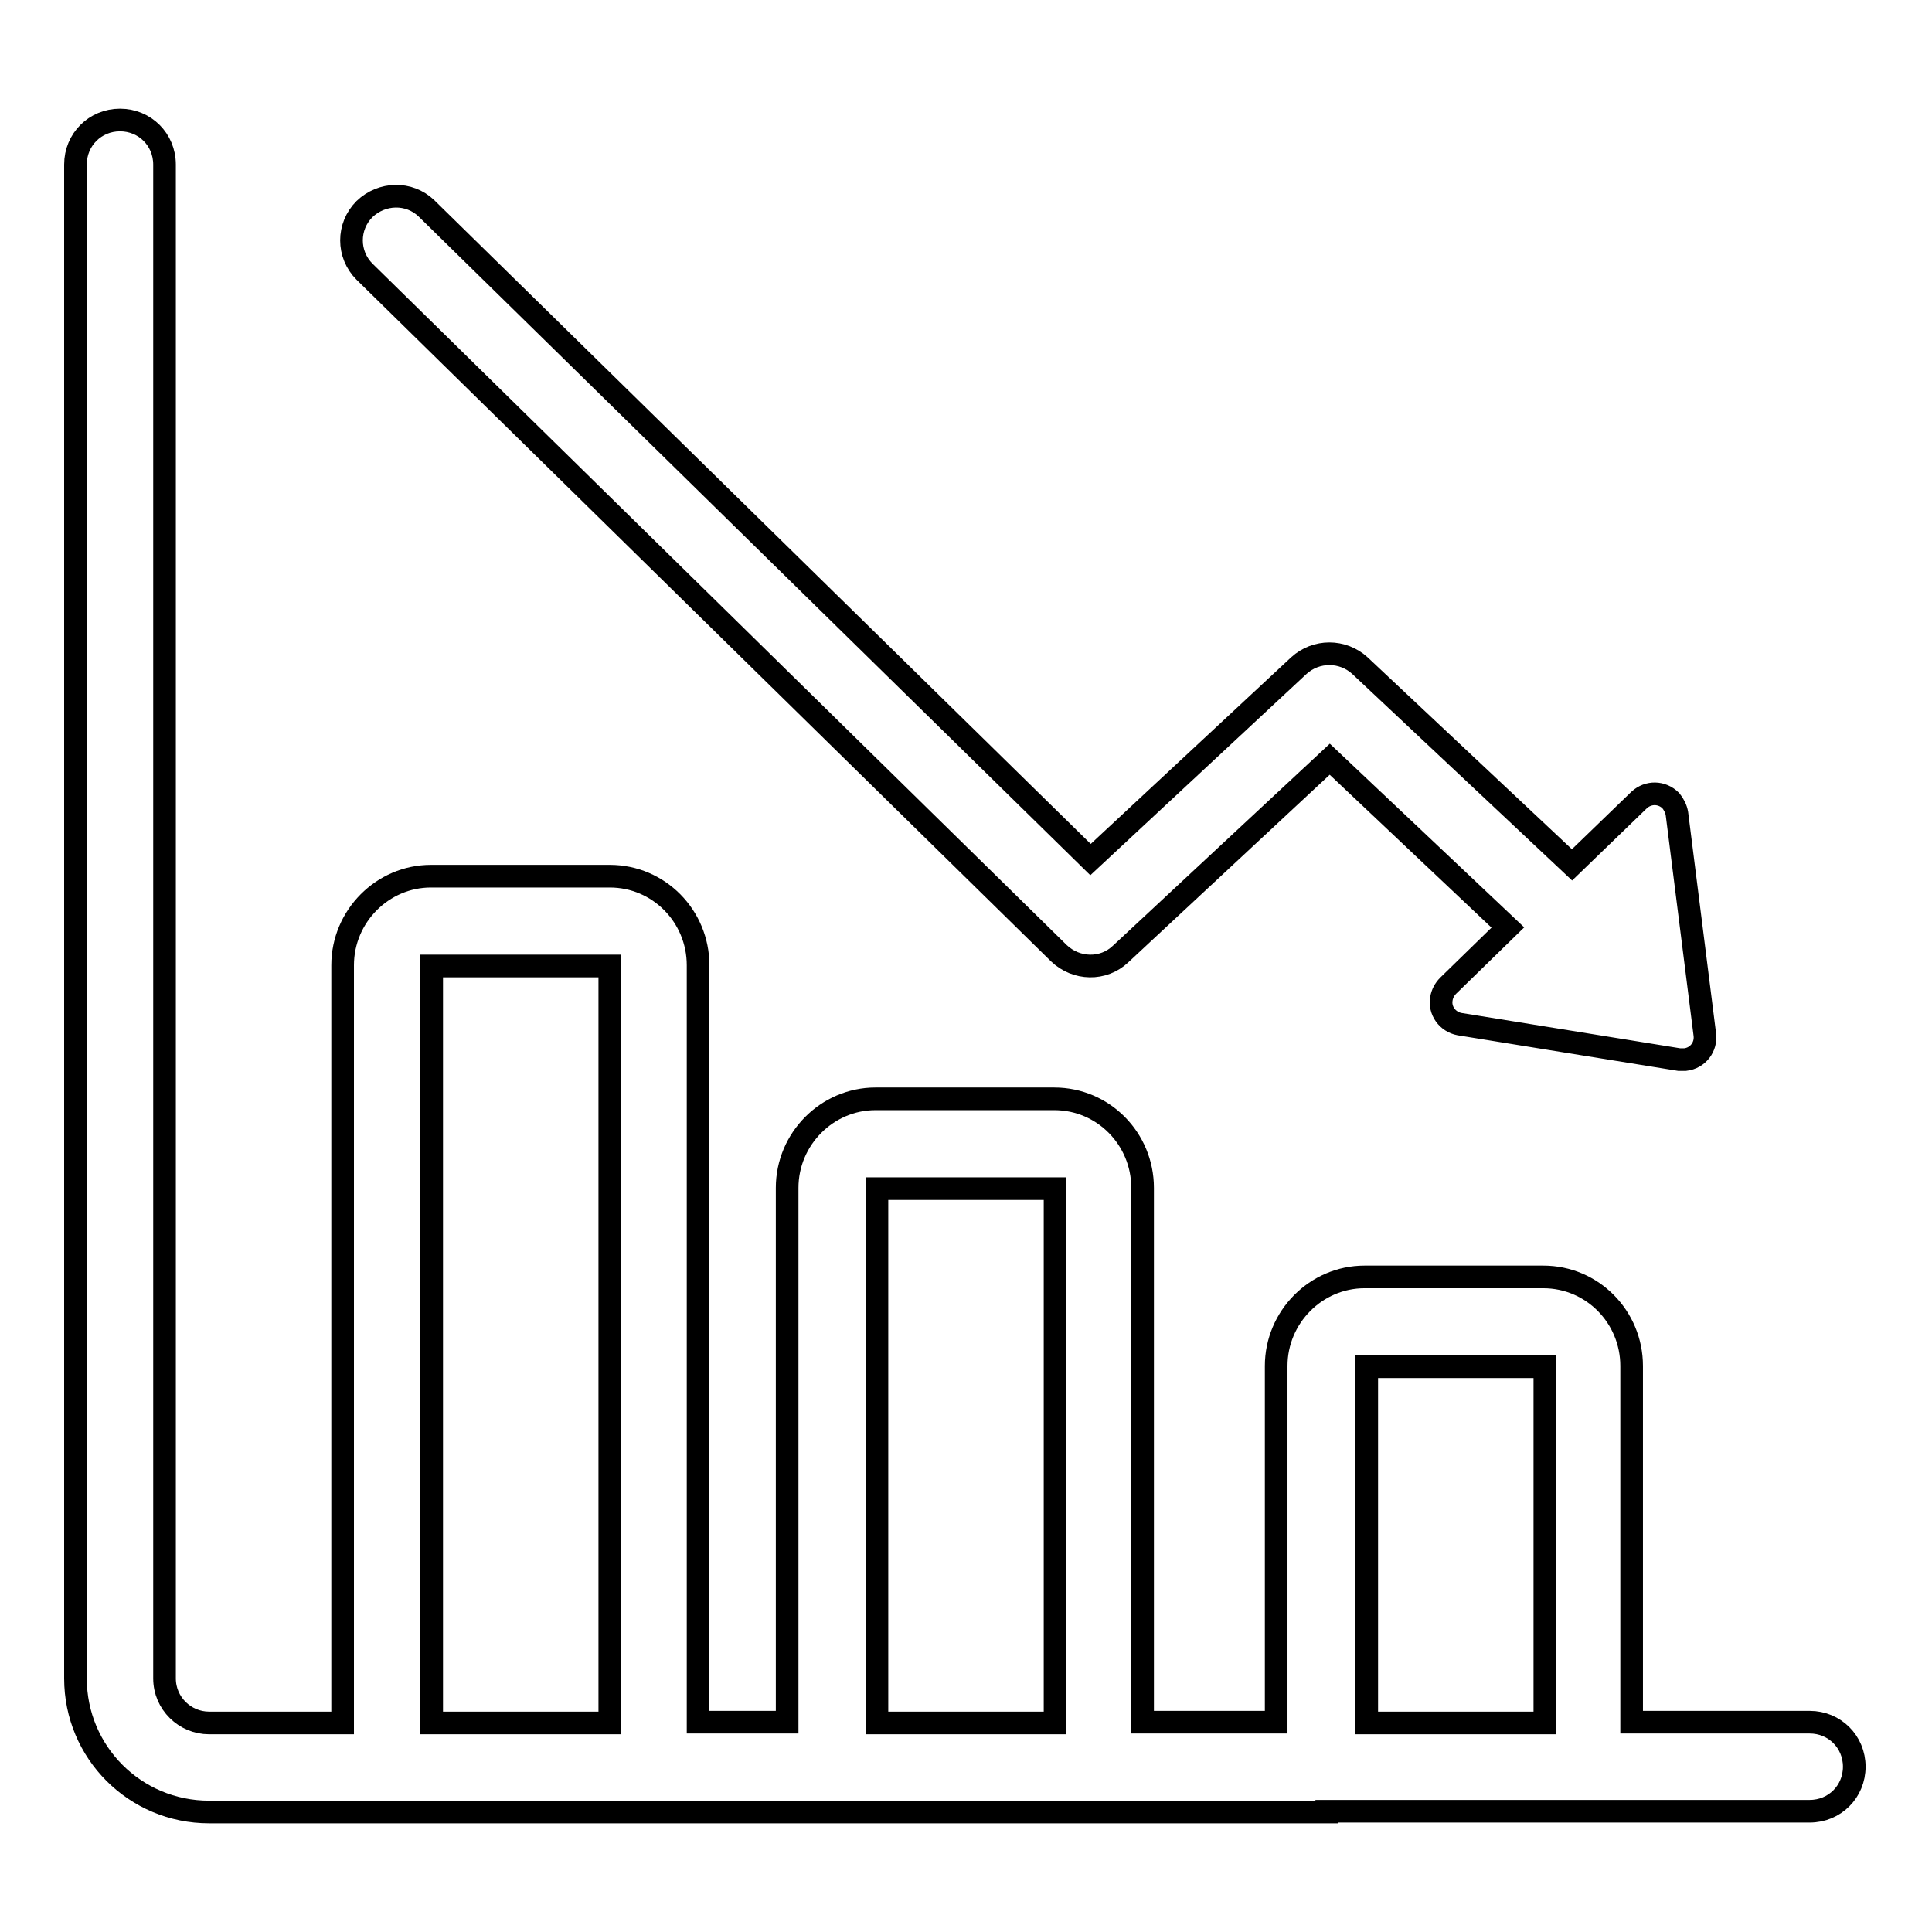 <?xml version="1.0" encoding="utf-8"?>
<!-- Svg Vector Icons : http://www.onlinewebfonts.com/icon -->
<!DOCTYPE svg PUBLIC "-//W3C//DTD SVG 1.1//EN" "http://www.w3.org/Graphics/SVG/1.1/DTD/svg11.dtd">
<svg version="1.1" xmlns="http://www.w3.org/2000/svg" xmlns:xlink="http://www.w3.org/1999/xlink" x="0px" y="0px" viewBox="0 0 256 256" enable-background="new 0 0 256 256" xml:space="preserve">
<g> <path stroke-width="3" fill-opacity="0" stroke="#000000"  d="M175.8,240.1c-0.4,0-0.8,0-1.2,0H27.7c-9.8,0-17.7-7.9-17.7-17.7V21.8c0-3.3,2.6-5.9,5.9-5.9 c3.3,0,5.9,2.6,5.9,5.9v200.6c0,3.3,2.7,5.9,5.9,5.9h17.7V127.9c0-6.5,5.3-11.8,11.7-11.8h23.7c6.5,0,11.7,5.3,11.7,11.8v100.3 h11.8v-70.8c0-6.5,5.3-11.8,11.7-11.8h23.7c6.5,0,11.7,5.3,11.7,11.8v70.8h17.7v-47.2c0-6.5,5.3-11.8,11.7-11.8h23.7 c6.5,0,11.7,5.3,11.7,11.8v47.2h23.6c3.3,0,5.9,2.6,5.9,5.9c0,3.3-2.6,5.9-5.9,5.9l0,0h-28.9c-0.4,0-0.8,0-1.2,0H175.8L175.8,240.1 z M204.7,228.3v-47.2c0,0-23.6,0-23.6,0v47.2H204.7z M139.8,228.3v-70.8c0,0-23.6,0-23.6,0v70.8H139.8z M80.8,228.3V128 c0,0-23.6,0-23.6,0v100.3H80.8z M199.8,122.9l-23.6-22.3l-27.7,25.8c-2.3,2.2-5.9,2.1-8.2-0.1L48.3,36c-2.3-2.3-2.3-6,0-8.3 c2.3-2.2,5.9-2.3,8.2-0.1l88,86.3l27.6-25.7c2.3-2.1,5.8-2.1,8.1,0l28.1,26.4l8.9-8.6c1.2-1.1,3-1.1,4.2,0.1 c0.4,0.5,0.7,1.1,0.8,1.7l3.7,29.3c0.2,1.6-0.9,3.1-2.6,3.3c-0.3,0-0.6,0-0.8,0l-29.1-4.7c-1.6-0.3-2.7-1.8-2.4-3.4 c0.1-0.6,0.4-1.2,0.9-1.7L199.8,122.9L199.8,122.9z"/></g>
</svg>